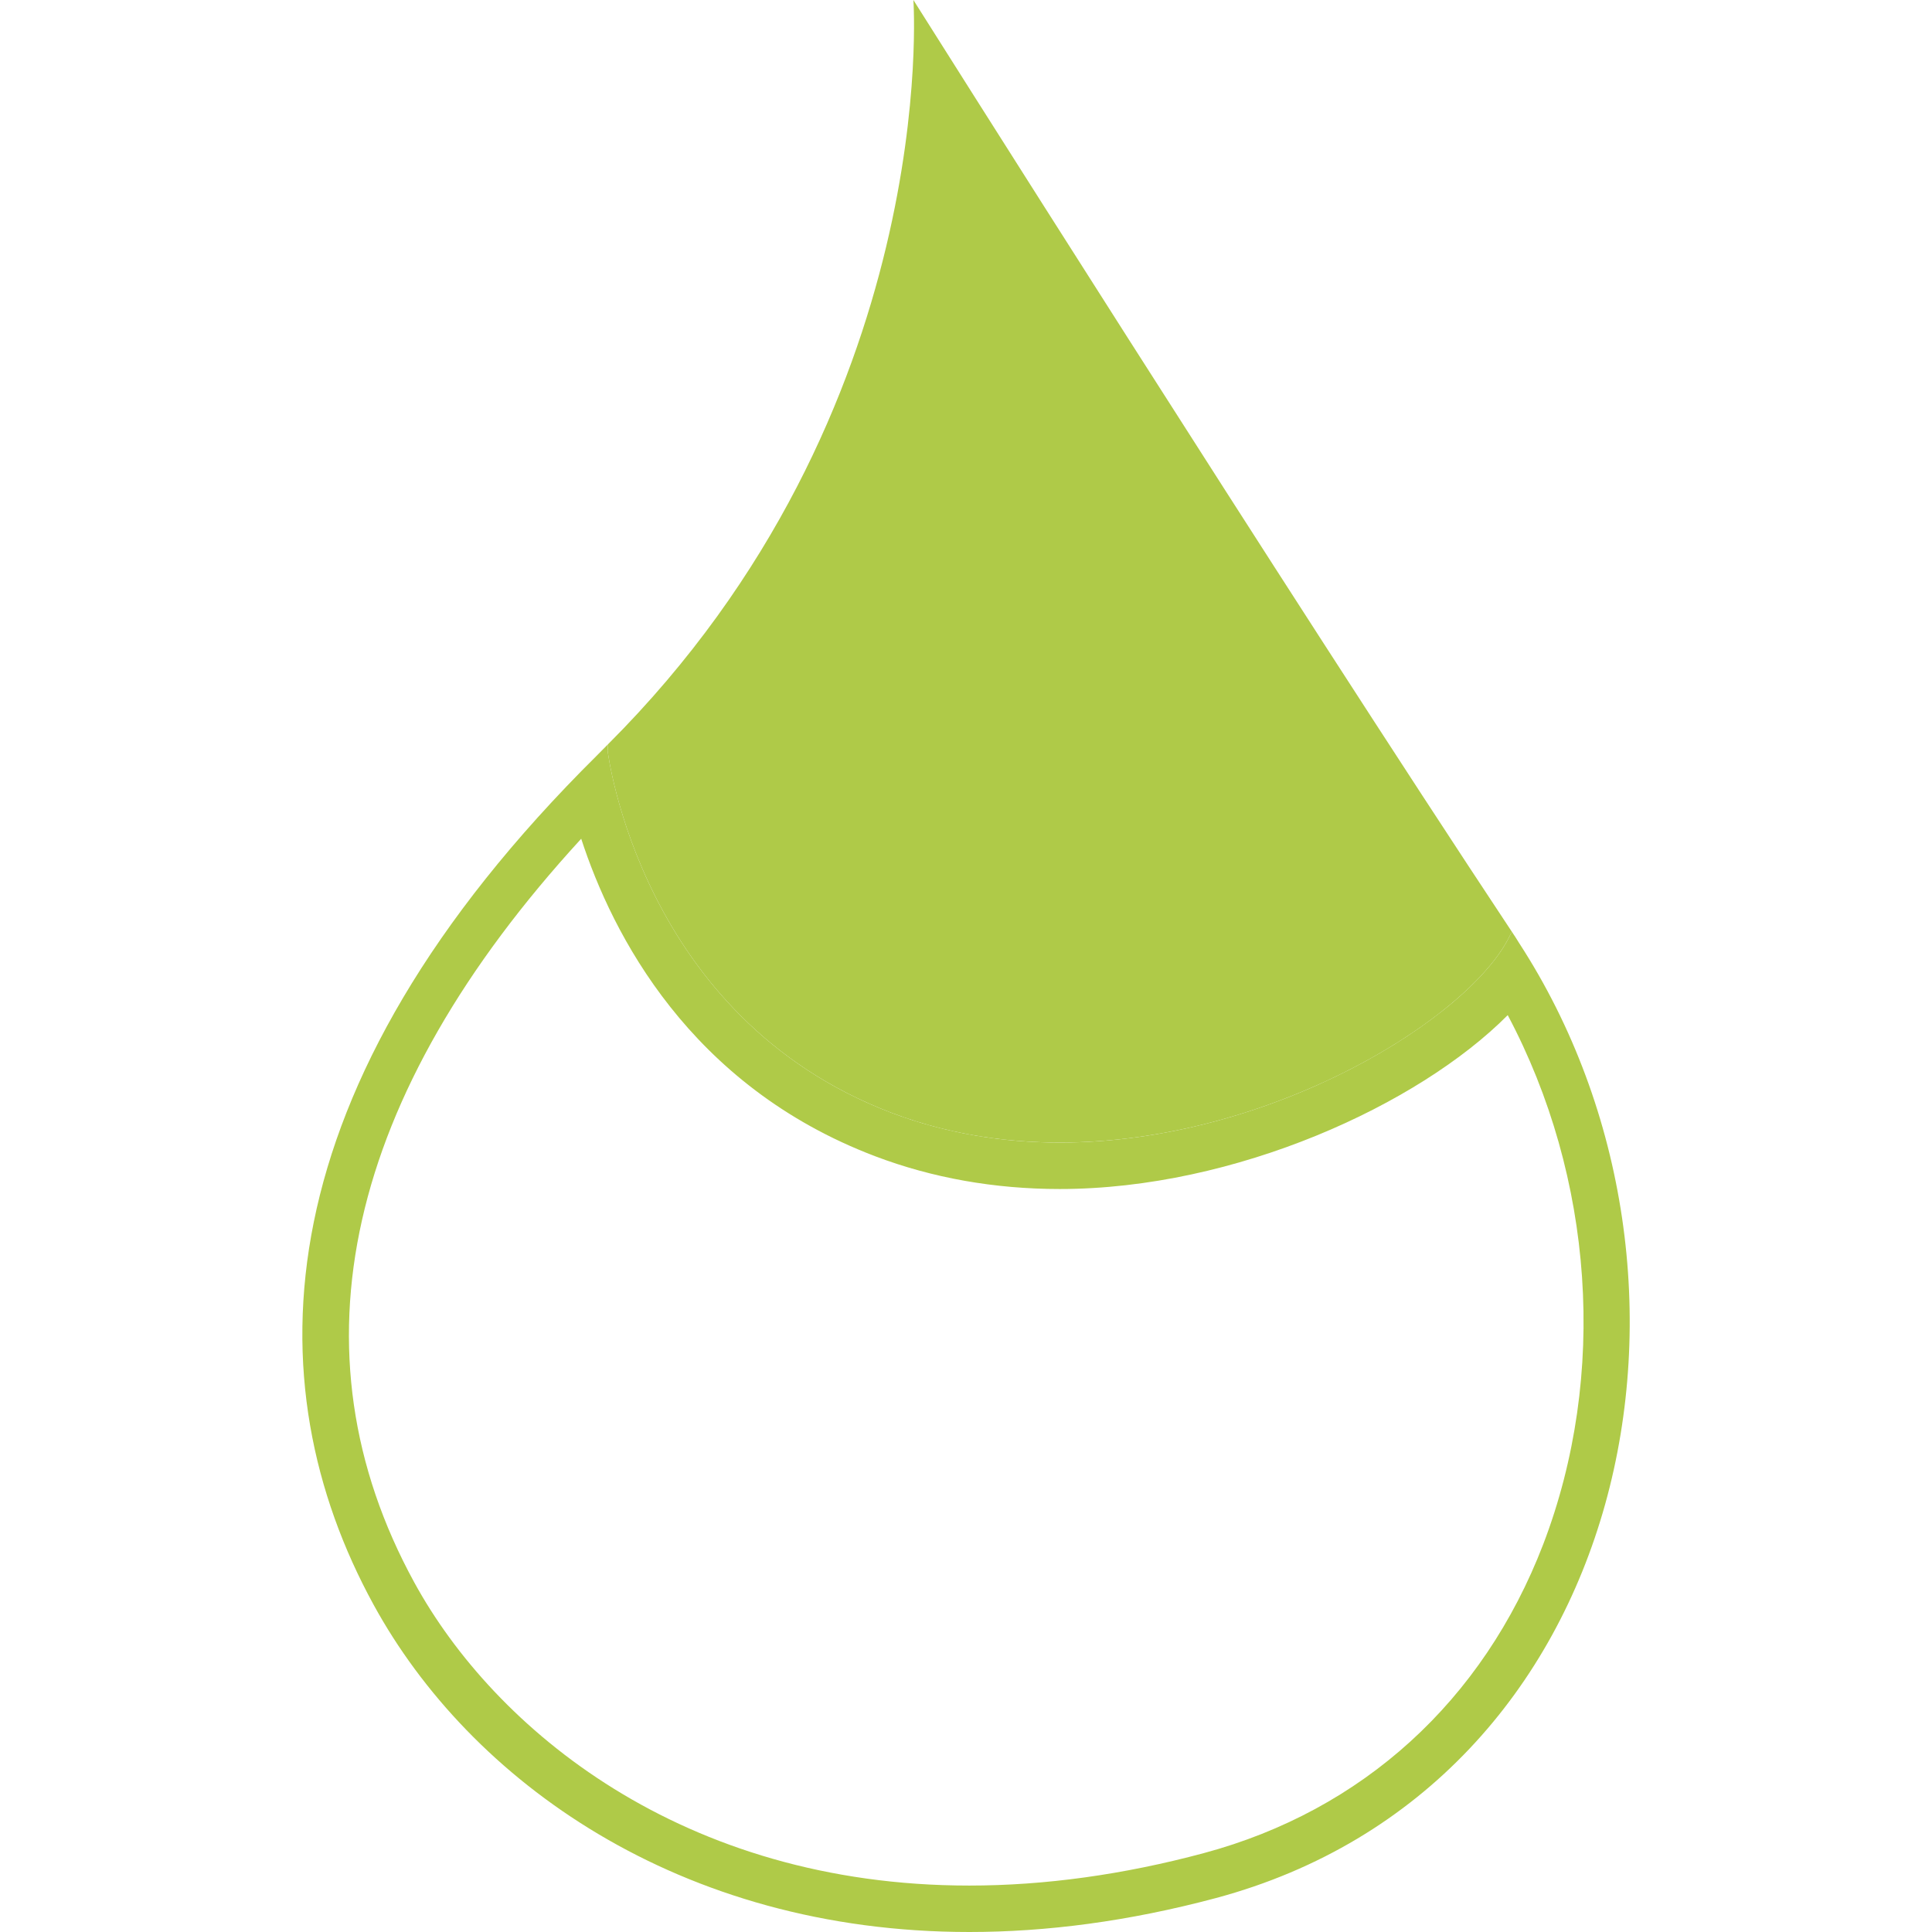 <?xml version="1.0" encoding="utf-8"?>
<!-- Generator: Adobe Illustrator 14.0.0, SVG Export Plug-In . SVG Version: 6.00 Build 43363)  -->
<!DOCTYPE svg PUBLIC "-//W3C//DTD SVG 1.1//EN" "http://www.w3.org/Graphics/SVG/1.1/DTD/svg11.dtd">
<svg version="1.1" id="Livello_1" xmlns="http://www.w3.org/2000/svg" xmlns:xlink="http://www.w3.org/1999/xlink" x="0px" y="0px"
	 width="30px" height="30px" viewBox="0 0 30 30" enable-background="new 0 0 30 30" xml:space="preserve">
<g>
	<path fill="#AFCA48" d="M13.847,17.281c4.062,1.541,8.839-1.145,9.604-2.764c0.008-0.017,0.018-0.032,0.025-0.049
		C20.014,9.248,14.183,0,14.183,0s0.452,6.368-4.741,11.556l-0.007,0.102C9.44,11.685,9.939,15.798,13.847,17.281z"/>
	<path fill="#AFCA48" d="M9.025,13.024c0.483,1.483,1.683,3.837,4.567,4.931c0.886,0.336,1.851,0.508,2.863,0.508
		c2.729,0,5.576-1.309,6.957-2.7c1.336,2.516,1.557,5.59,0.551,8.217c-0.934,2.43-2.805,4.133-5.27,4.795
		c-1.244,0.334-2.469,0.504-3.641,0.504c-4.458,0-7.375-2.432-8.62-4.709C4.47,20.982,5.367,17.01,9.025,13.024 M9.442,11.556
		c-0.033,0.032-0.063,0.064-0.096,0.097c-0.027,0.026-0.052,0.054-0.078,0.079C4.05,16.904,3.921,21.48,5.8,24.916
		C7.294,27.648,10.546,30,15.052,30c1.194,0,2.469-0.164,3.829-0.527c6.459-1.736,8.088-9.625,4.707-14.831
		c-0.02-0.029-0.035-0.059-0.055-0.088c-0.018-0.028-0.037-0.057-0.057-0.086c-0.008,0.017-0.018,0.032-0.025,0.049
		c-0.604,1.279-3.715,3.225-6.996,3.225c-0.872,0-1.756-0.139-2.608-0.461c-3.908-1.483-4.407-5.596-4.412-5.624L9.442,11.556
		L9.442,11.556z"/>
</g>
</svg>
